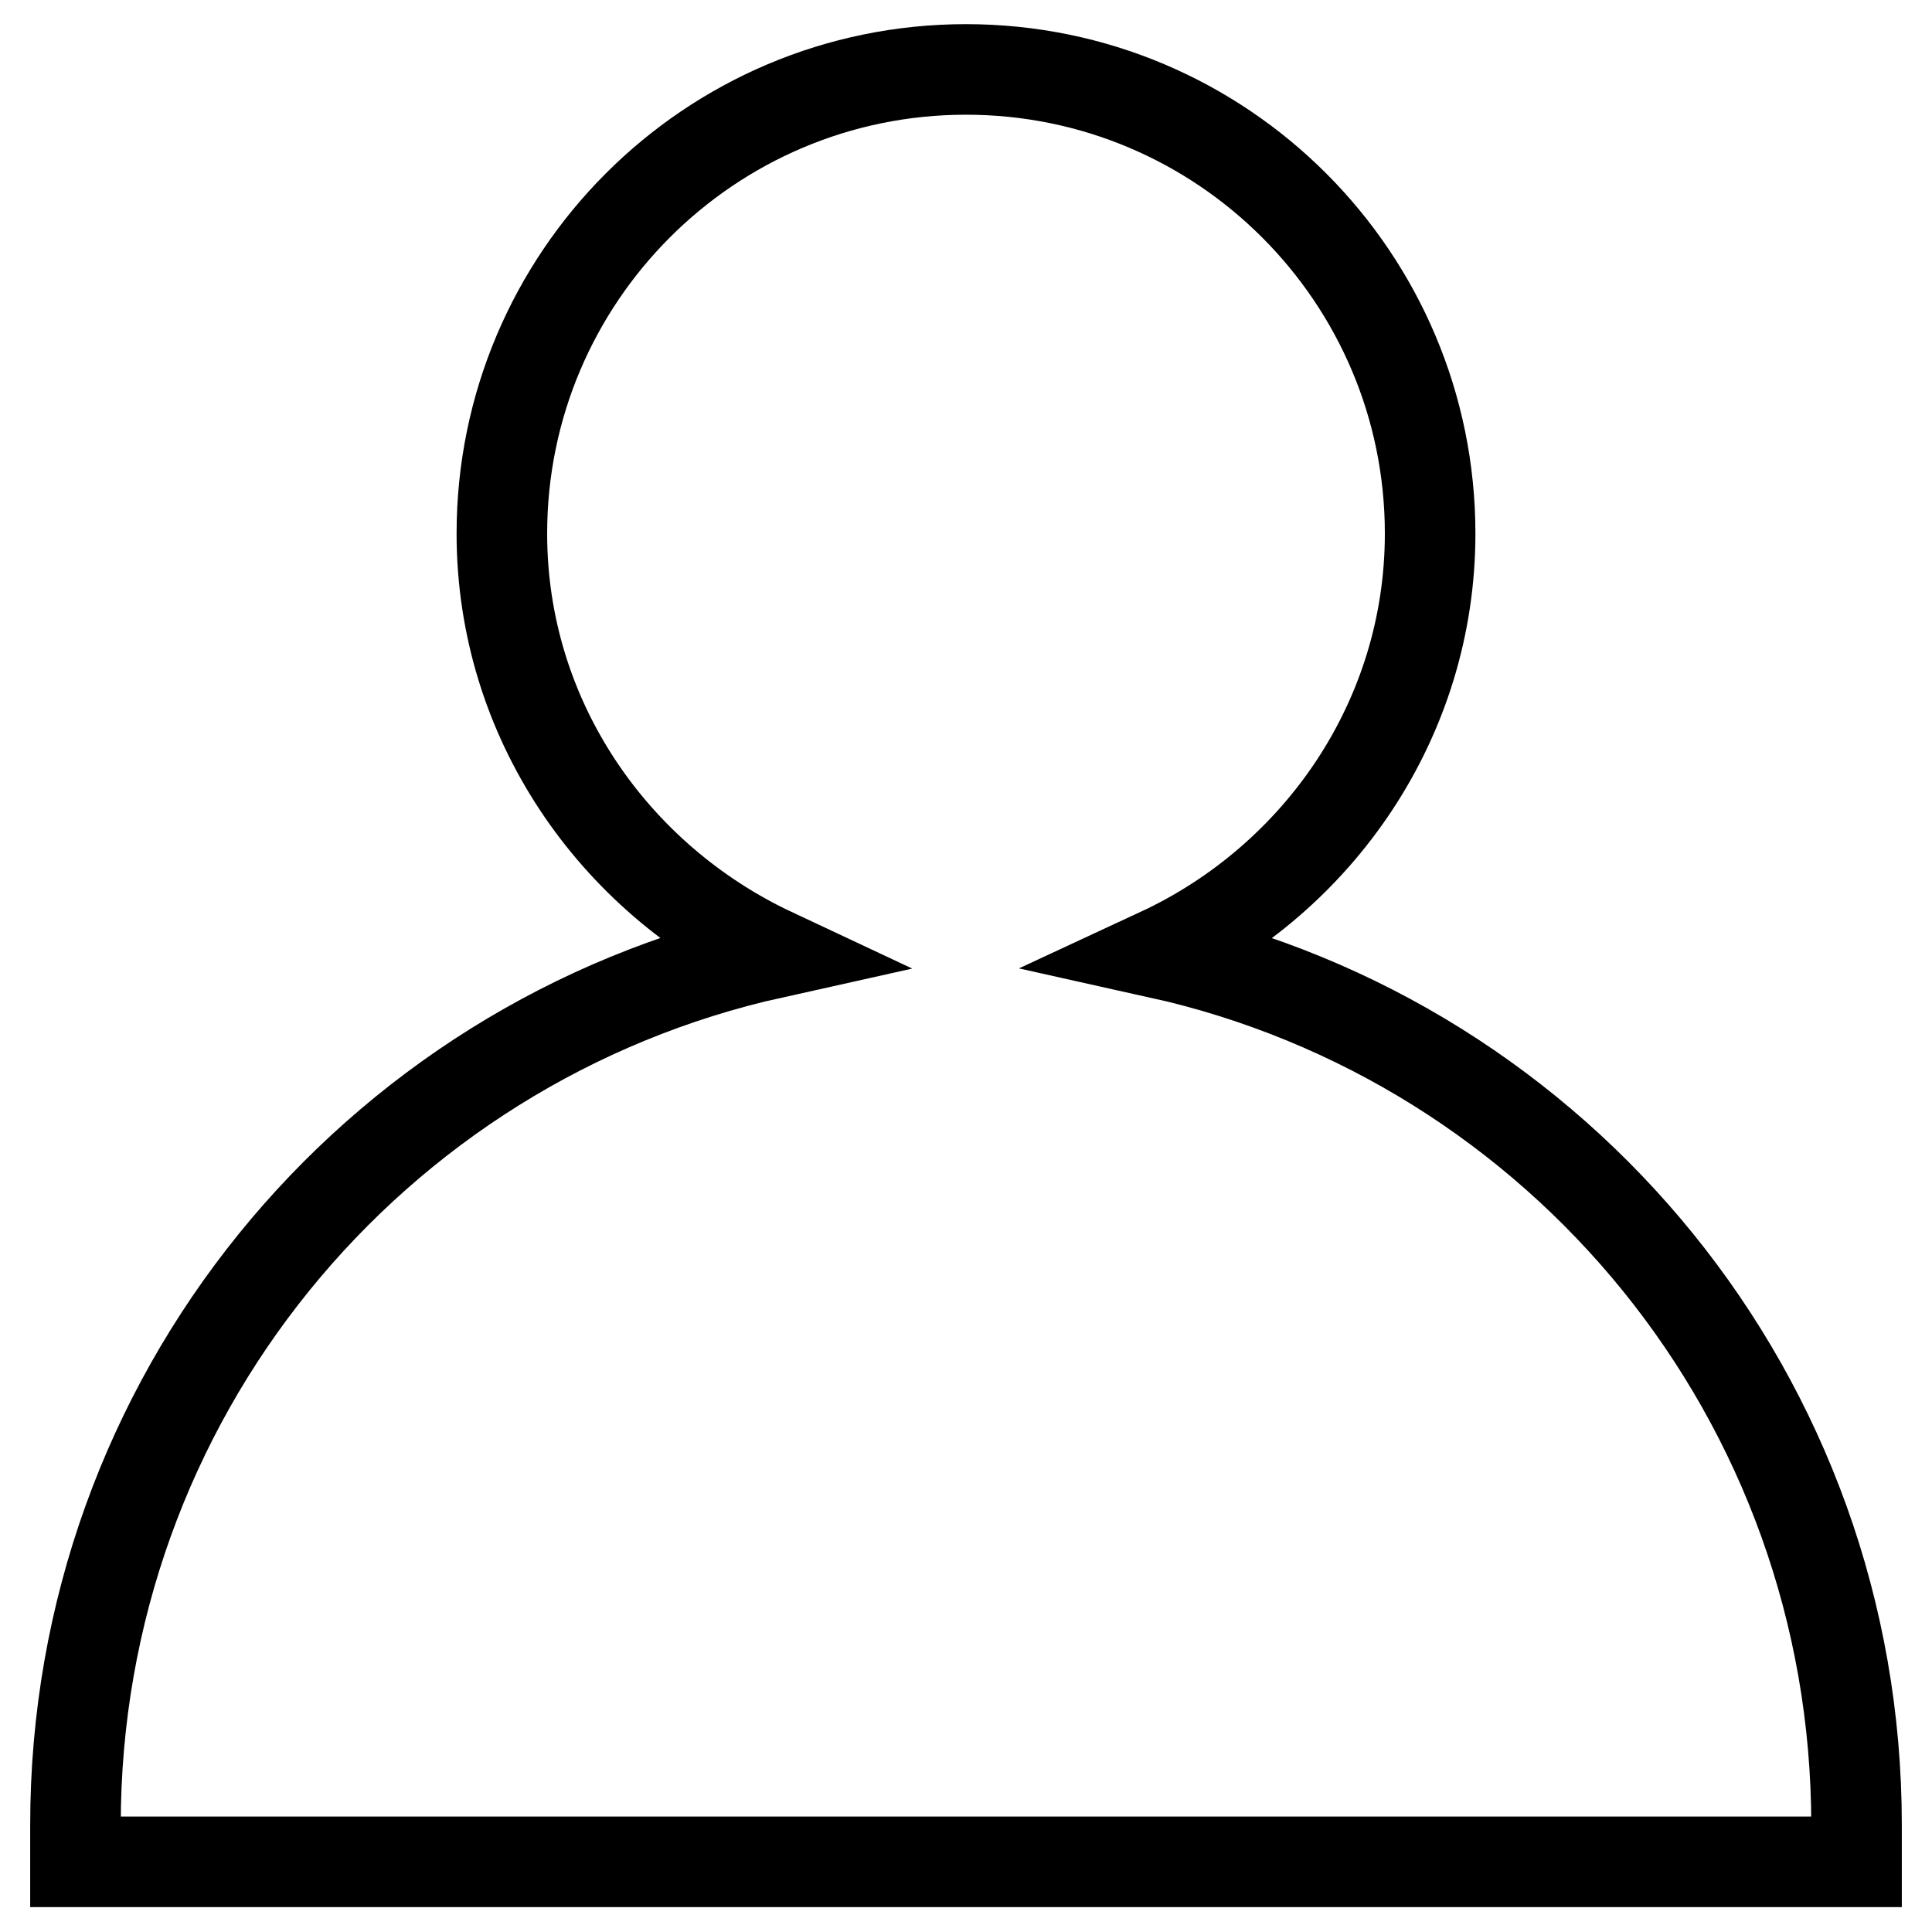 <?xml version="1.0" encoding="utf-8"?>
<!-- Svg Vector Icons : http://www.onlinewebfonts.com/icon -->
<!DOCTYPE svg PUBLIC "-//W3C//DTD SVG 1.1//EN" "http://www.w3.org/Graphics/SVG/1.1/DTD/svg11.dtd">
<svg version="1.1" xmlns="http://www.w3.org/2000/svg" xmlns:xlink="http://www.w3.org/1999/xlink" x="0px" y="0px" viewBox="0 0 256 256" enable-background="new 0 0 256 256" xml:space="preserve">
<g> <path stroke-width="12" fill-opacity="0" stroke="#000000"  d="M153.6,126.3c21.1-9.8,35.9-31,35.9-55.6c0-33.9-27.5-61.5-61.5-61.5S66.5,36.8,66.5,70.7 c0,24.6,14.8,45.7,35.9,55.6C49.3,138.1,10,185.3,10,241.8v4.9h236v-4.9C246,185.3,206.7,138.1,153.6,126.3z"/></g>
</svg>